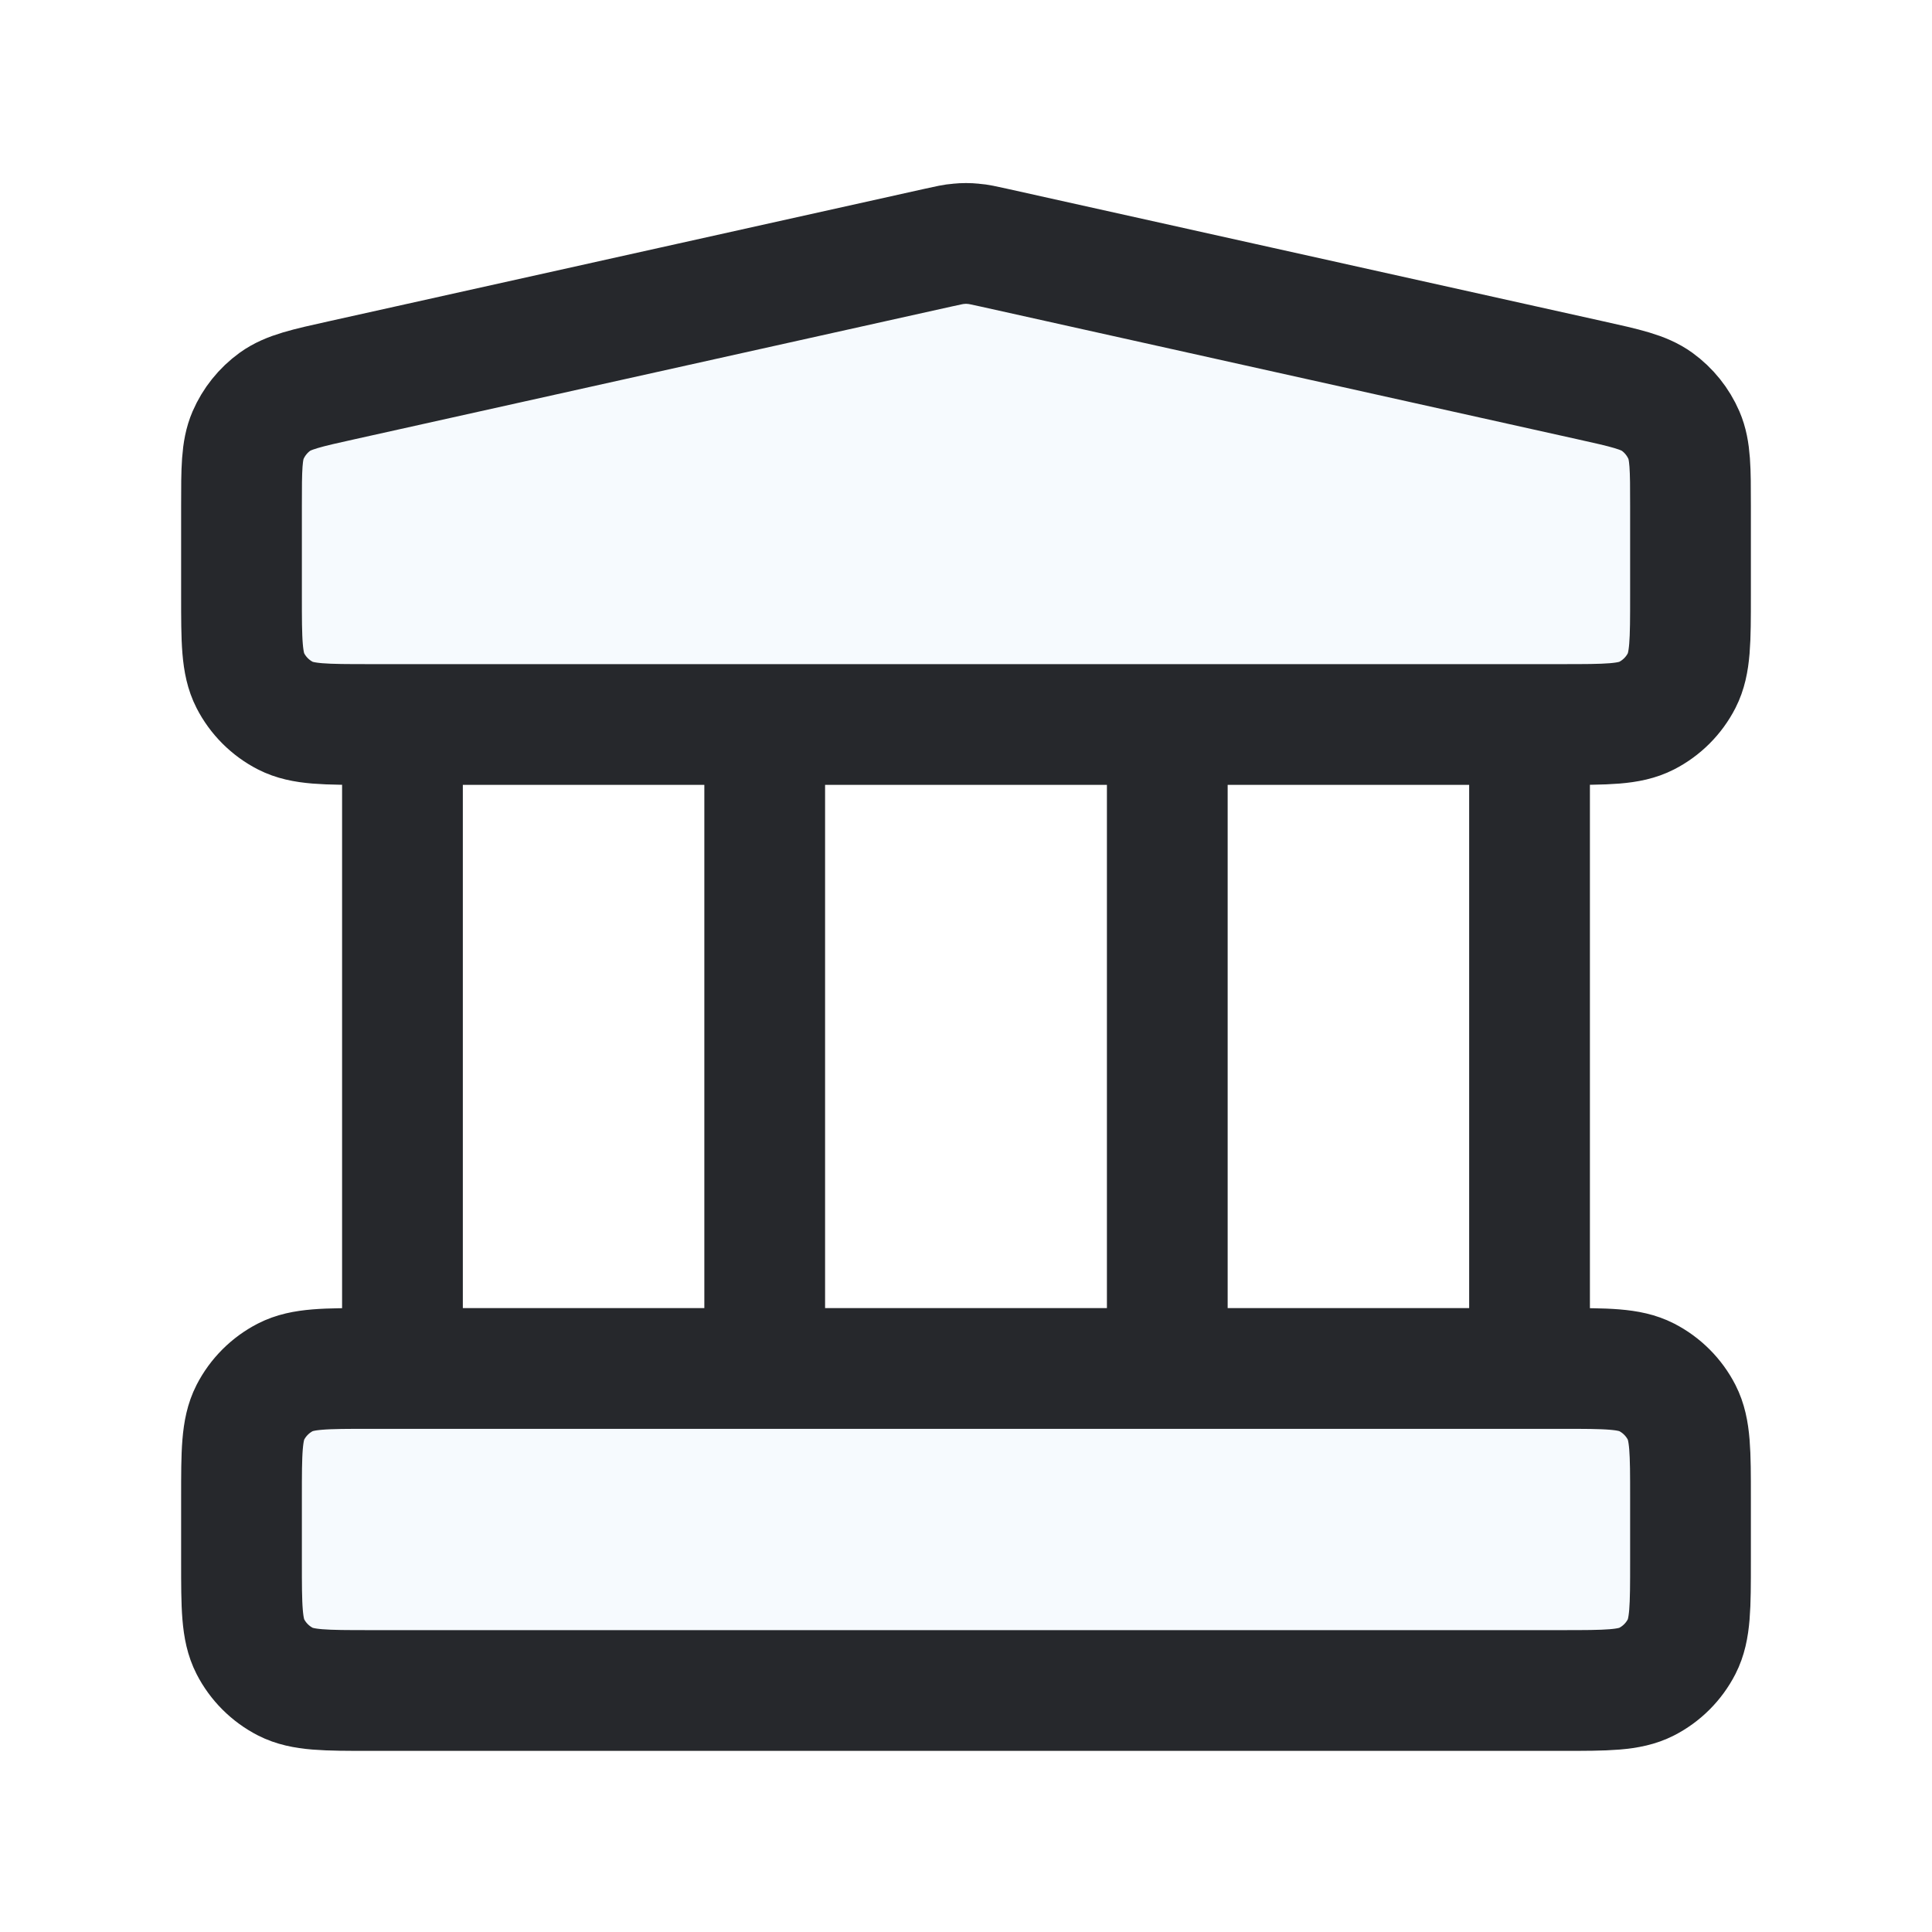 <svg width="16" height="16" viewBox="0 0 16 16" fill="none" xmlns="http://www.w3.org/2000/svg">
<rect width="16" height="16" fill="#D2D2D2"/>
<g id="Connectors">
<path d="M-152 -5374C-152 -5375.1 -151.105 -5376 -150 -5376H5006C5007.1 -5376 5008 -5375.1 5008 -5374V413C5008 414.104 5007.1 415 5006 415H-150C-151.105 415 -152 414.104 -152 413V-5374Z" fill="#E2E2E2"/>
<path d="M-150 -5376V-5375H5006V-5376V-5377H-150V-5376ZM5008 -5374H5007V413H5008H5009V-5374H5008ZM5006 415V414H-150V415V416H5006V415ZM-152 413H-151V-5374H-152H-153V413H-152ZM-150 415V414C-150.552 414 -151 413.552 -151 413H-152H-153C-153 414.657 -151.657 416 -150 416V415ZM5008 413H5007C5007 413.552 5006.55 414 5006 414V415V416C5007.66 416 5009 414.657 5009 413H5008ZM5006 -5376V-5375C5006.55 -5375 5007 -5374.55 5007 -5374H5008H5009C5009 -5375.66 5007.66 -5377 5006 -5377V-5376ZM-150 -5376V-5377C-151.657 -5377 -153 -5375.66 -153 -5374H-152H-151C-151 -5374.55 -150.552 -5375 -150 -5375V-5376Z" fill="black" fill-opacity="0.1"/>
<g id="Payment methods section">
<g id="Logo group">
<g id="Frame 34983">
<path d="M-10 -5.5H26C29.038 -5.5 31.5 -3.038 31.5 0V16C31.5 19.038 29.038 21.5 26 21.5H-10C-13.038 21.5 -15.5 19.038 -15.5 16V0C-15.5 -3.038 -13.038 -5.5 -10 -5.5Z" fill="white"/>
<path d="M-10 -5.5H26C29.038 -5.5 31.5 -3.038 31.5 0V16C31.5 19.038 29.038 21.5 26 21.5H-10C-13.038 21.5 -15.5 19.038 -15.5 16V0C-15.5 -3.038 -13.038 -5.5 -10 -5.5Z" stroke="#E9EAEC"/>
<g id="bank">
<g id="Icon">
<path d="M14 4.933V4.189C14 3.884 14 3.731 13.946 3.605C13.898 3.494 13.821 3.398 13.723 3.327C13.612 3.247 13.463 3.214 13.165 3.148L8.231 2.051C8.145 2.032 8.102 2.022 8.058 2.019C8.019 2.015 7.981 2.015 7.942 2.019C7.898 2.022 7.855 2.032 7.769 2.051L2.835 3.148C2.537 3.214 2.388 3.247 2.277 3.327C2.179 3.398 2.102 3.494 2.054 3.605C2 3.731 2 3.884 2 4.189L2 4.933C2 5.307 2 5.493 2.073 5.636C2.137 5.761 2.239 5.863 2.364 5.927C2.507 6 2.693 6 3.067 6L3.333 6H6.333H9.667H12.667L12.933 6C13.307 6 13.493 6 13.636 5.927C13.761 5.863 13.863 5.761 13.927 5.636C14 5.493 14 5.307 14 4.933Z" fill="#F6FAFE"/>
<path d="M14 12.933V12.4C14 12.027 14 11.84 13.927 11.697C13.863 11.572 13.761 11.47 13.636 11.406C13.493 11.333 13.307 11.333 12.933 11.333H12.667H9.667H6.333H3.333H3.067C2.693 11.333 2.507 11.333 2.364 11.406C2.239 11.47 2.137 11.572 2.073 11.697C2 11.84 2 12.027 2 12.4L2 12.933C2 13.307 2 13.493 2.073 13.636C2.137 13.761 2.239 13.863 2.364 13.927C2.507 14 2.693 14 3.067 14H12.933C13.307 14 13.493 14 13.636 13.927C13.761 13.863 13.863 13.761 13.927 13.636C14 13.493 14 13.307 14 12.933Z" fill="#F6FAFE"/>
<path d="M3.067 11.333H12.933M3.067 11.333C2.693 11.333 2.507 11.333 2.364 11.406C2.239 11.47 2.137 11.572 2.073 11.697C2 11.84 2 12.027 2 12.4L2 12.933C2 13.306 2 13.493 2.073 13.636C2.137 13.761 2.239 13.863 2.364 13.927C2.507 14 2.693 14 3.067 14H12.933C13.307 14 13.493 14 13.636 13.927C13.761 13.863 13.863 13.761 13.927 13.636C14 13.493 14 13.307 14 12.933V12.4C14 12.027 14 11.84 13.927 11.697C13.863 11.572 13.761 11.47 13.636 11.406C13.493 11.333 13.307 11.333 12.933 11.333M3.067 11.333H3.333M12.933 11.333H12.667M3.067 6H12.933M3.067 6C2.693 6 2.507 6 2.364 5.927C2.239 5.863 2.137 5.761 2.073 5.636C2 5.493 2 5.307 2 4.933L2 4.189C2 3.884 2 3.731 2.054 3.605C2.102 3.494 2.179 3.398 2.277 3.327C2.388 3.247 2.537 3.214 2.835 3.148L7.769 2.051C7.855 2.032 7.898 2.022 7.942 2.019C7.981 2.015 8.019 2.015 8.058 2.019C8.102 2.022 8.145 2.032 8.231 2.051L13.165 3.148C13.463 3.214 13.612 3.247 13.723 3.327C13.821 3.398 13.898 3.494 13.946 3.605C14 3.731 14 3.884 14 4.189V4.933C14 5.307 14 5.493 13.927 5.636C13.863 5.761 13.761 5.863 13.636 5.927C13.493 6 13.307 6 12.933 6M3.067 6L3.333 6M12.933 6L12.667 6M3.333 6V11.333M3.333 6H6.333M3.333 11.333H6.333M6.333 6V11.333M6.333 6H9.667M6.333 11.333H9.667M9.667 6V11.333M9.667 6H12.667M9.667 11.333H12.667M12.667 6V11.333" stroke="#26282C" stroke-linecap="round" stroke-linejoin="round"/>
</g>
</g>
</g>
</g>
</g>
</g>
</svg>
